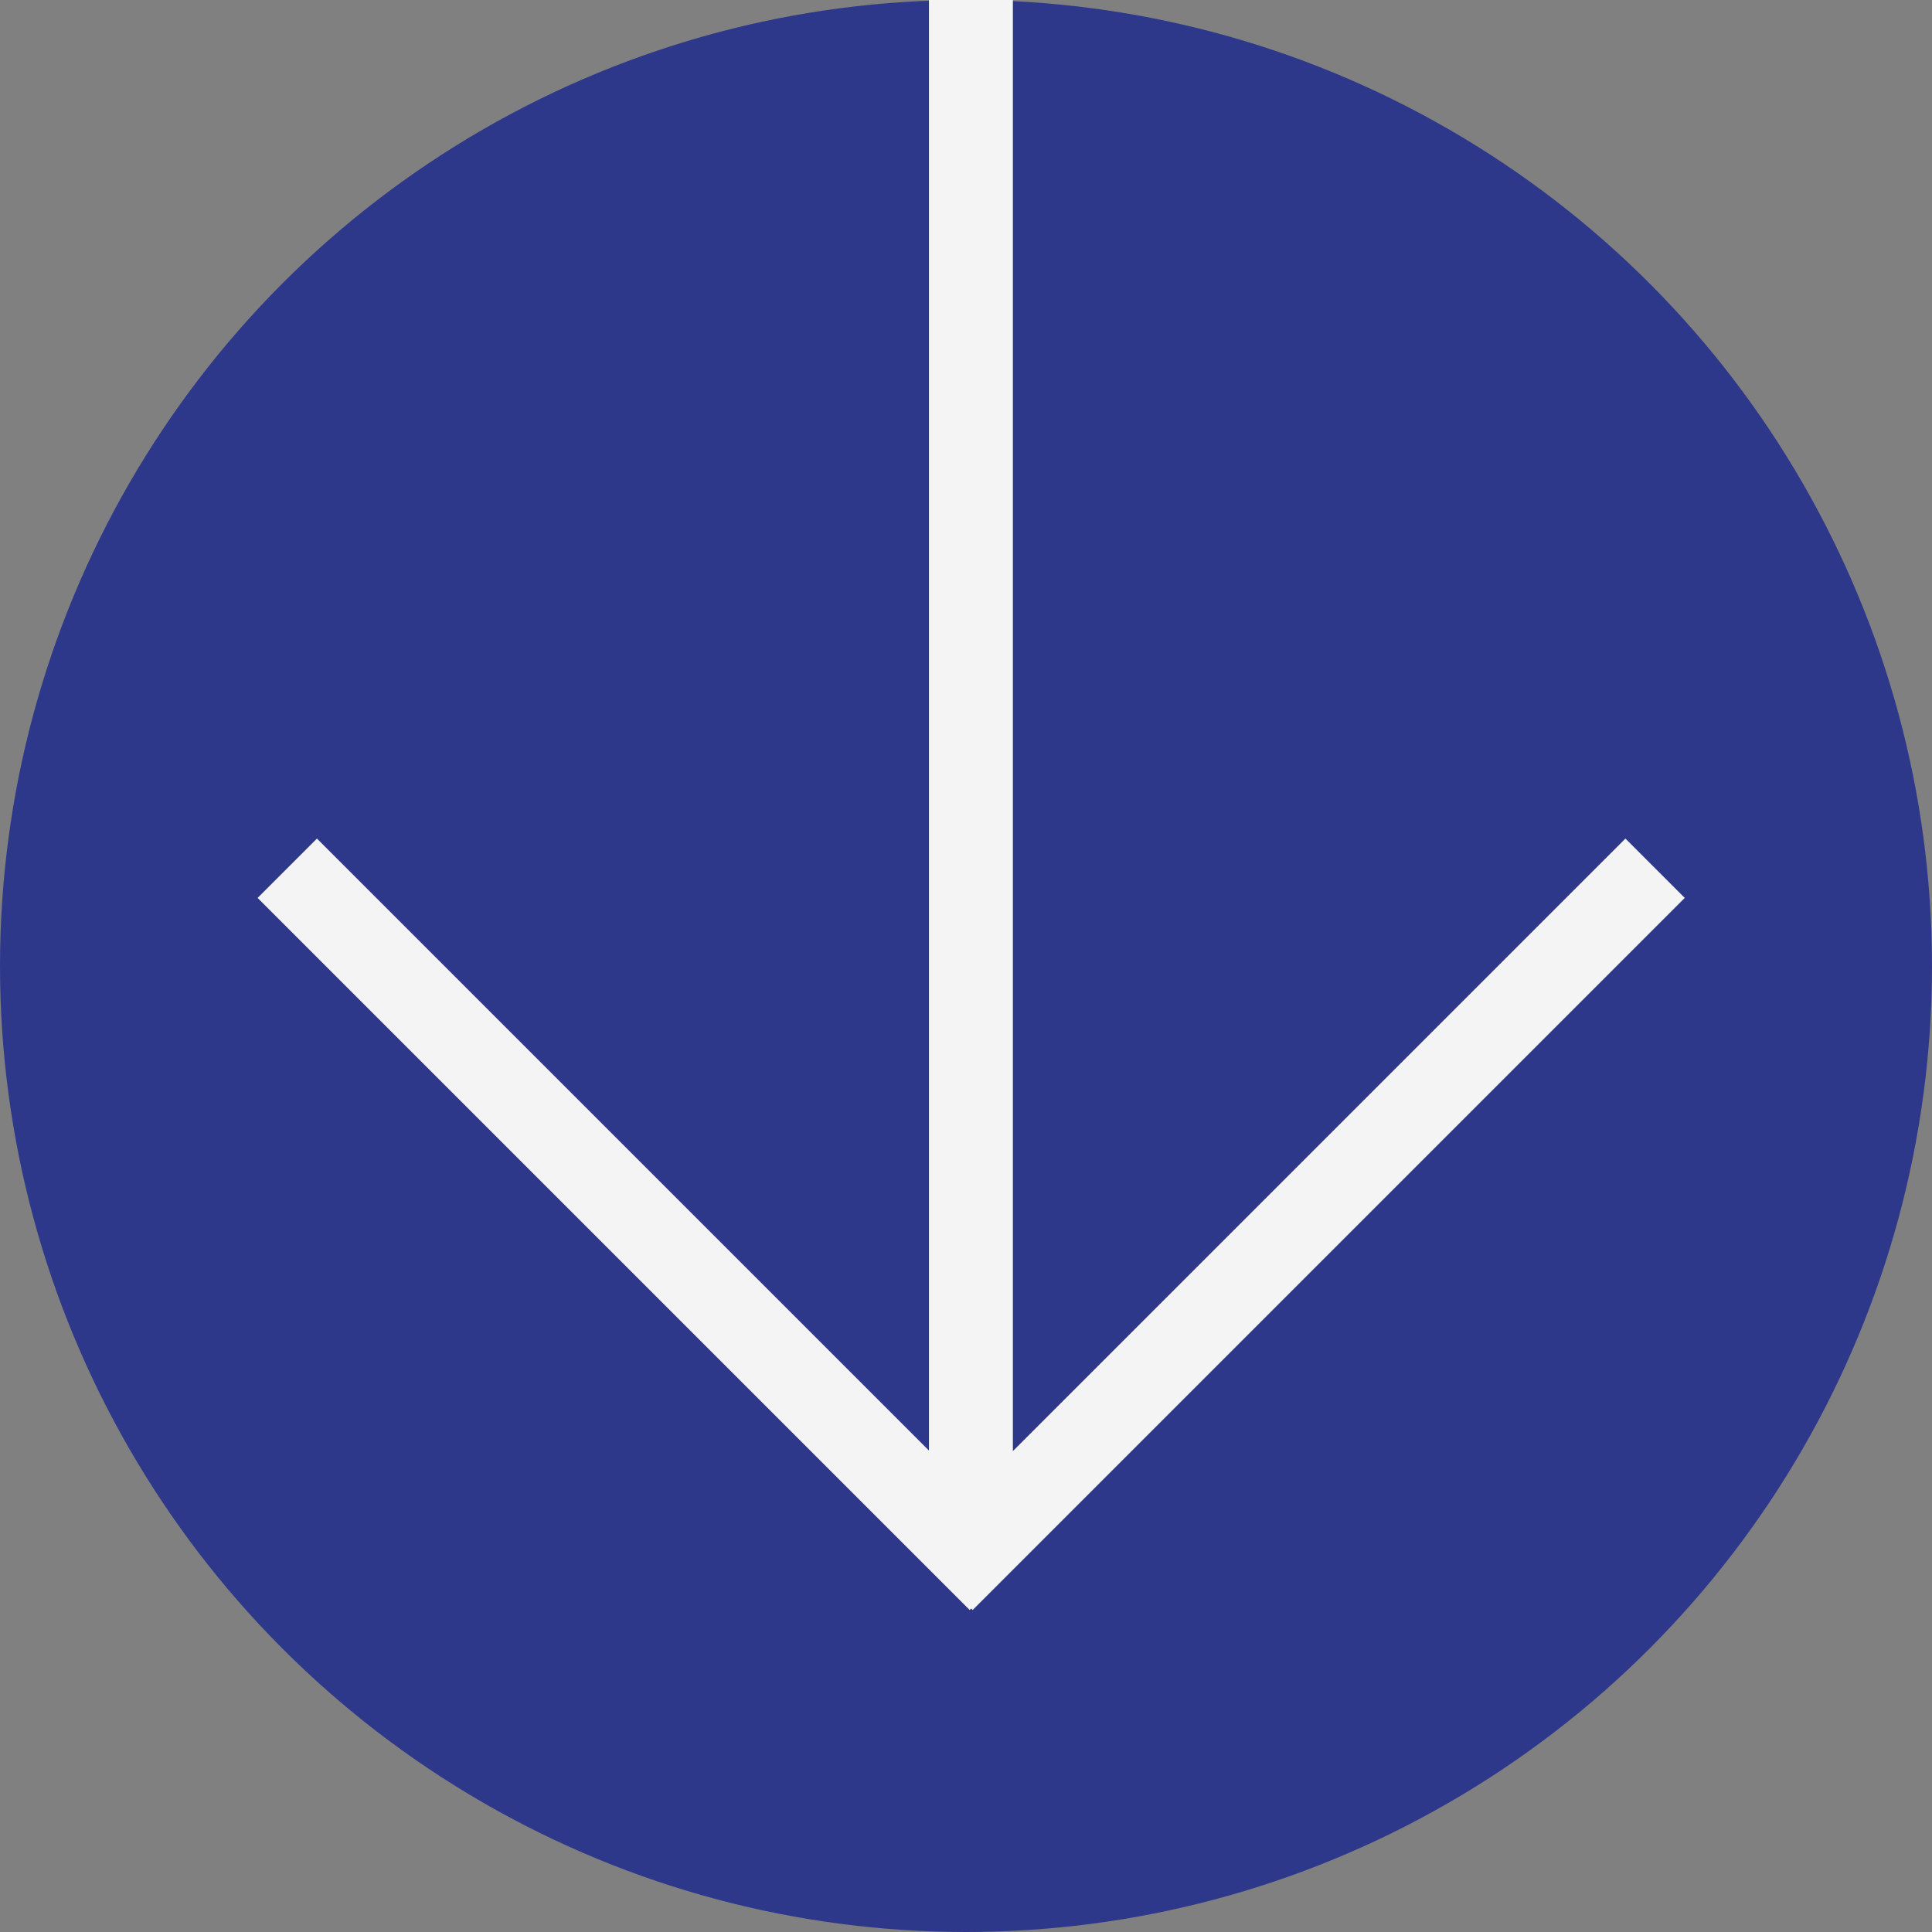 <?xml version="1.0" encoding="UTF-8"?> <svg xmlns="http://www.w3.org/2000/svg" width="90" height="90" viewBox="0 0 90 90" fill="none"><rect x="0" y="0" width="90" height="90" fill="#808080" stroke="none"/> <circle cx="45" cy="45" r="44.5" fill="#2E388A" stroke="#2E388A"></circle> <path fill-rule="evenodd" clip-rule="evenodd" d="M47.184 67.597L47.184 0H43.275L43.275 67.574L14.764 39.064L12 41.828L45.172 75L45.241 74.931L45.31 75L78.482 41.828L75.718 39.064L47.184 67.597Z" fill="#F4F4F4"></path> </svg> 